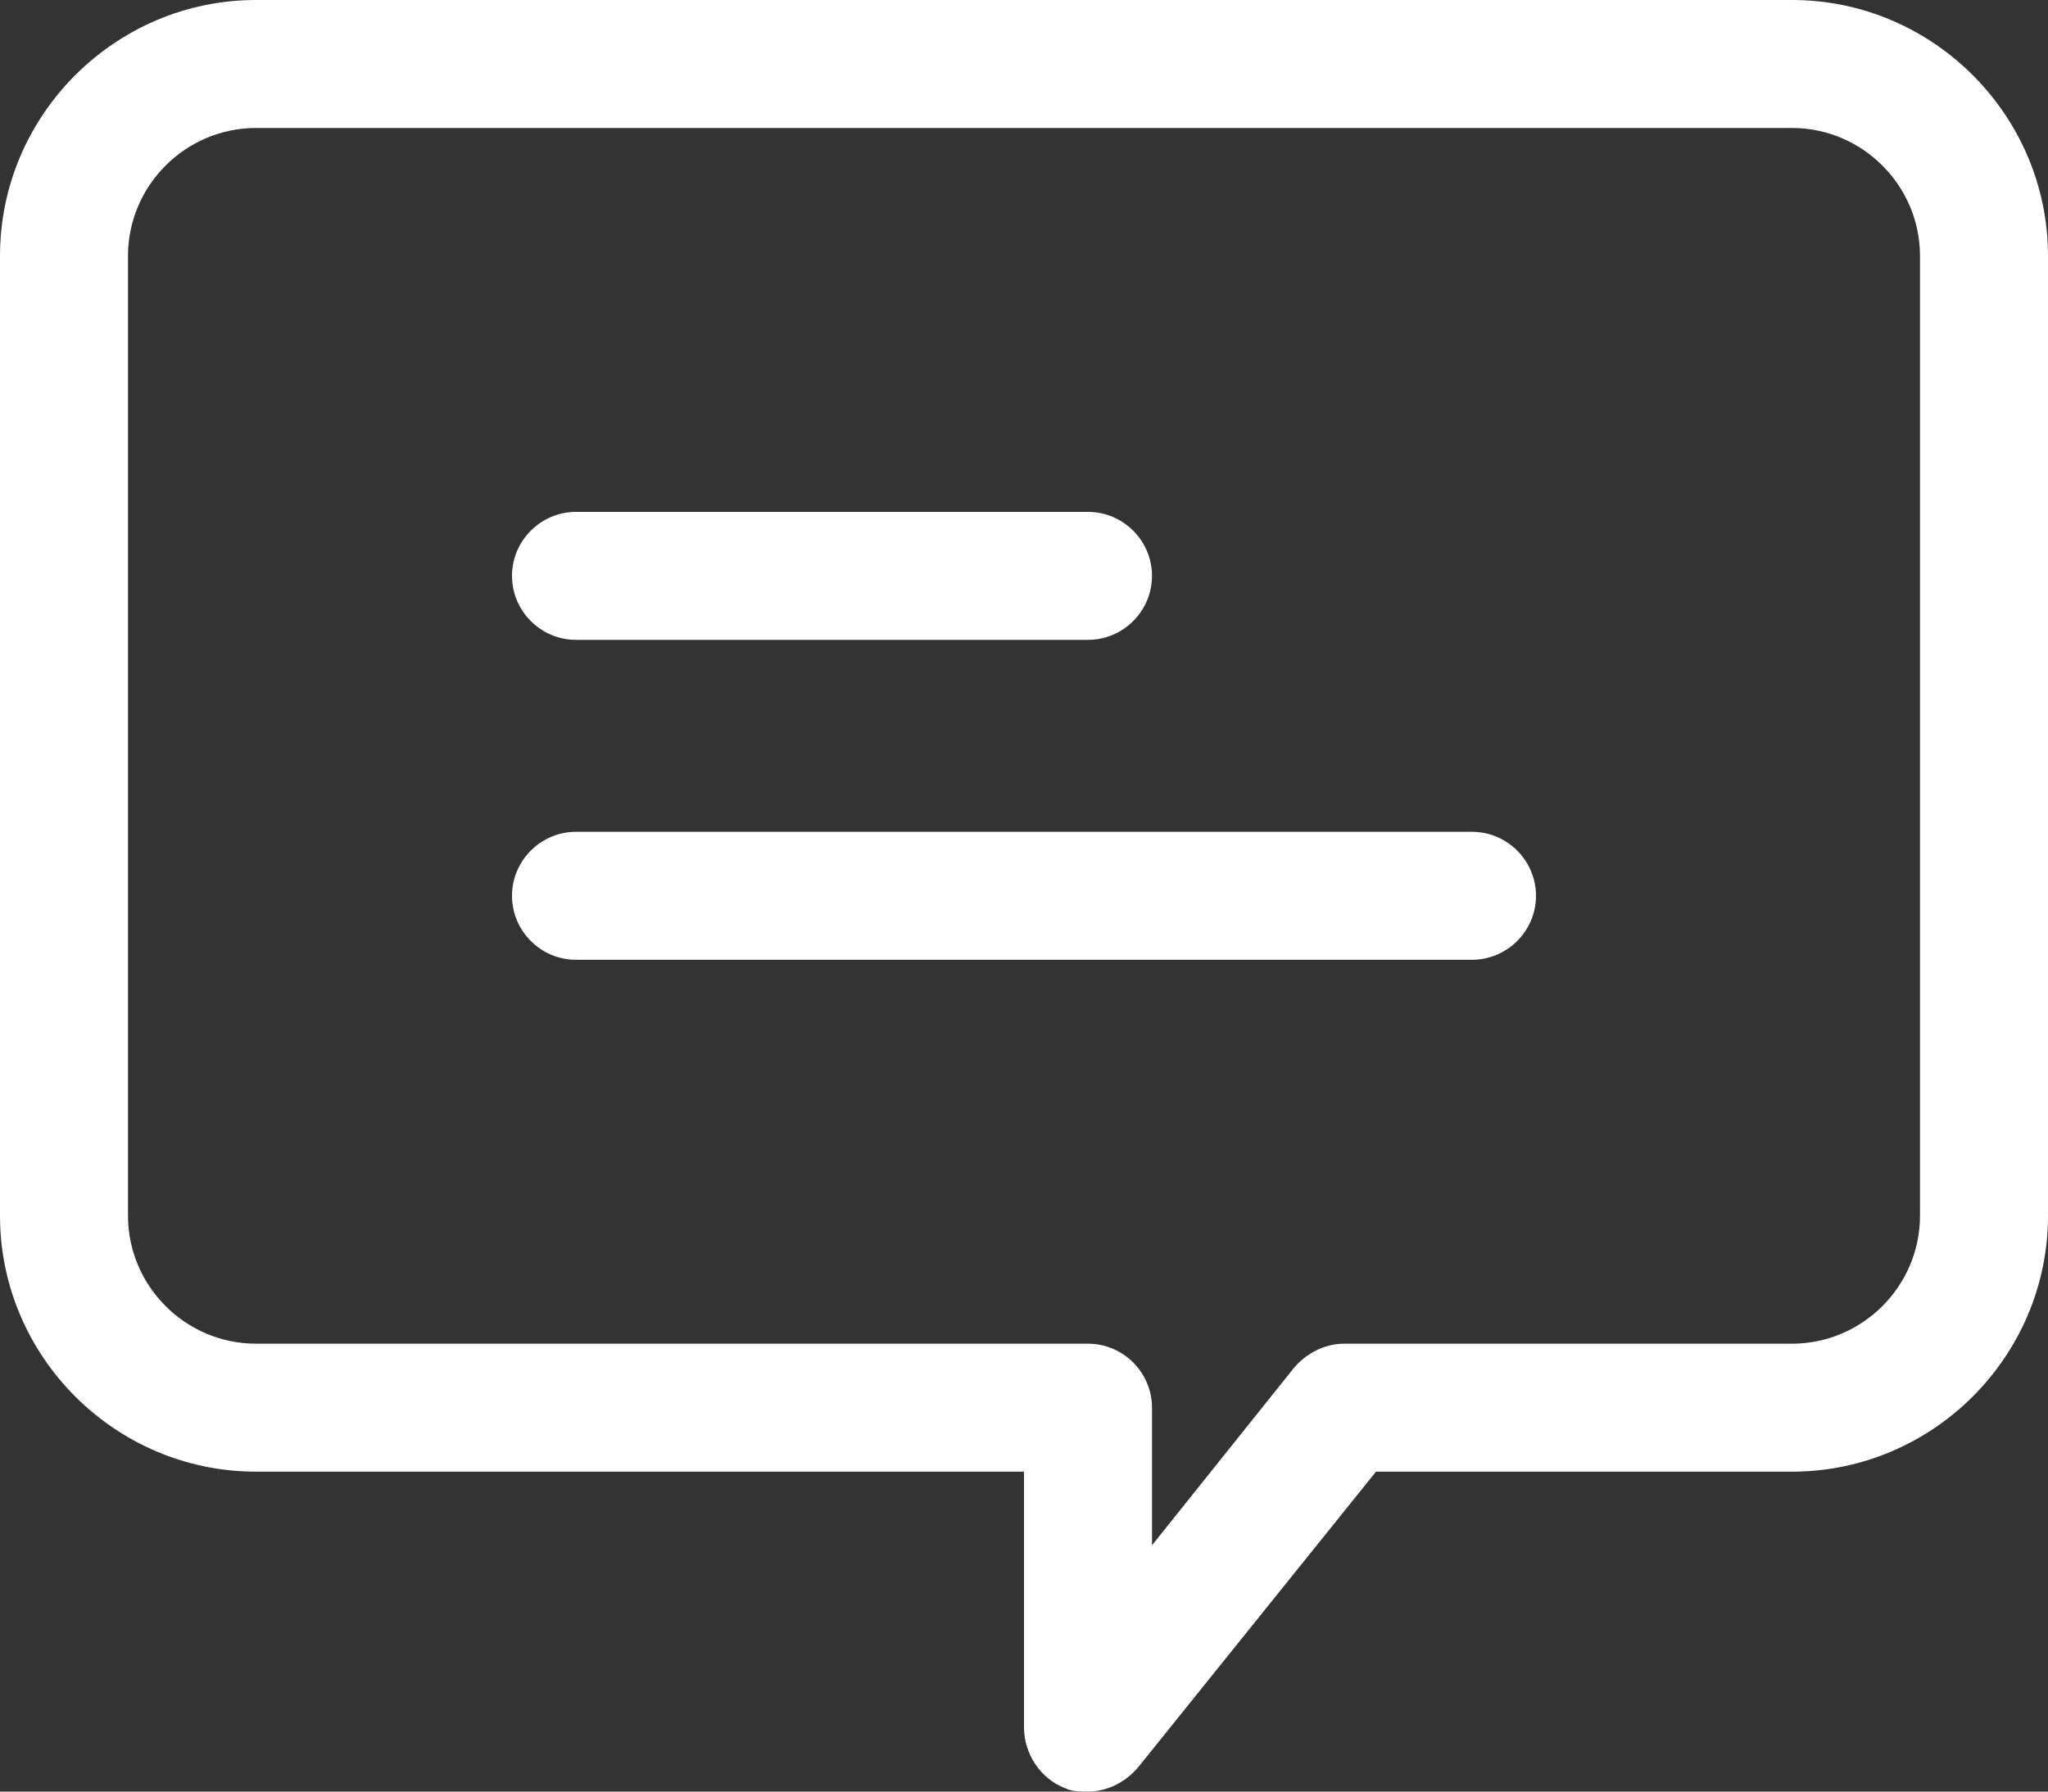 
  <svg
    version="1.1"
    xmlns="http://www.w3.org/2000/svg"
    xmlns:xlink="http://www.w3.org/1999/xlink"
    x="0px"
    y="0px"
    viewBox="0 0 64 56"
  >
    <rect x="0" y="0" width="64" height="56" fill="#333333" stroke="none"/>
    <path
      fill="#ffffff"
      d="M56,0H8C3.6,0,0,3.6,0,8v30c0,4.4,3.6,8,8,8h24v8c0,0.8,0.5,1.6,1.3,1.9C33.5,56,33.8,56,34,56c0.6,0,1.2-0.3,1.6-0.8L43,46  h13c4.4,0,8-3.6,8-8V8C64,3.6,60.4,0,56,0z M60,38c0,2.2-1.8,4-4,4H42c-0.6,0-1.2,0.3-1.6,0.8L36,48.3V44c0-1.1-0.9-2-2-2H8   c-2.2,0-4-1.8-4-4V8c0-2.2,1.8-4,4-4h48c2.2,0,4,1.8,4,4V38z M48,28c0,1.1-0.9,2-2,2H18c-1.1,0-2-0.9-2-2s0.9-2,2-2h28  C47.1,26,48,26.9,48,28z M16,18c0-1.1,0.9-2,2-2h16c1.1,0,2,0.9,2,2s-0.9,2-2,2H18C16.9,20,16,19.1,16,18z"
    />
  </svg>
